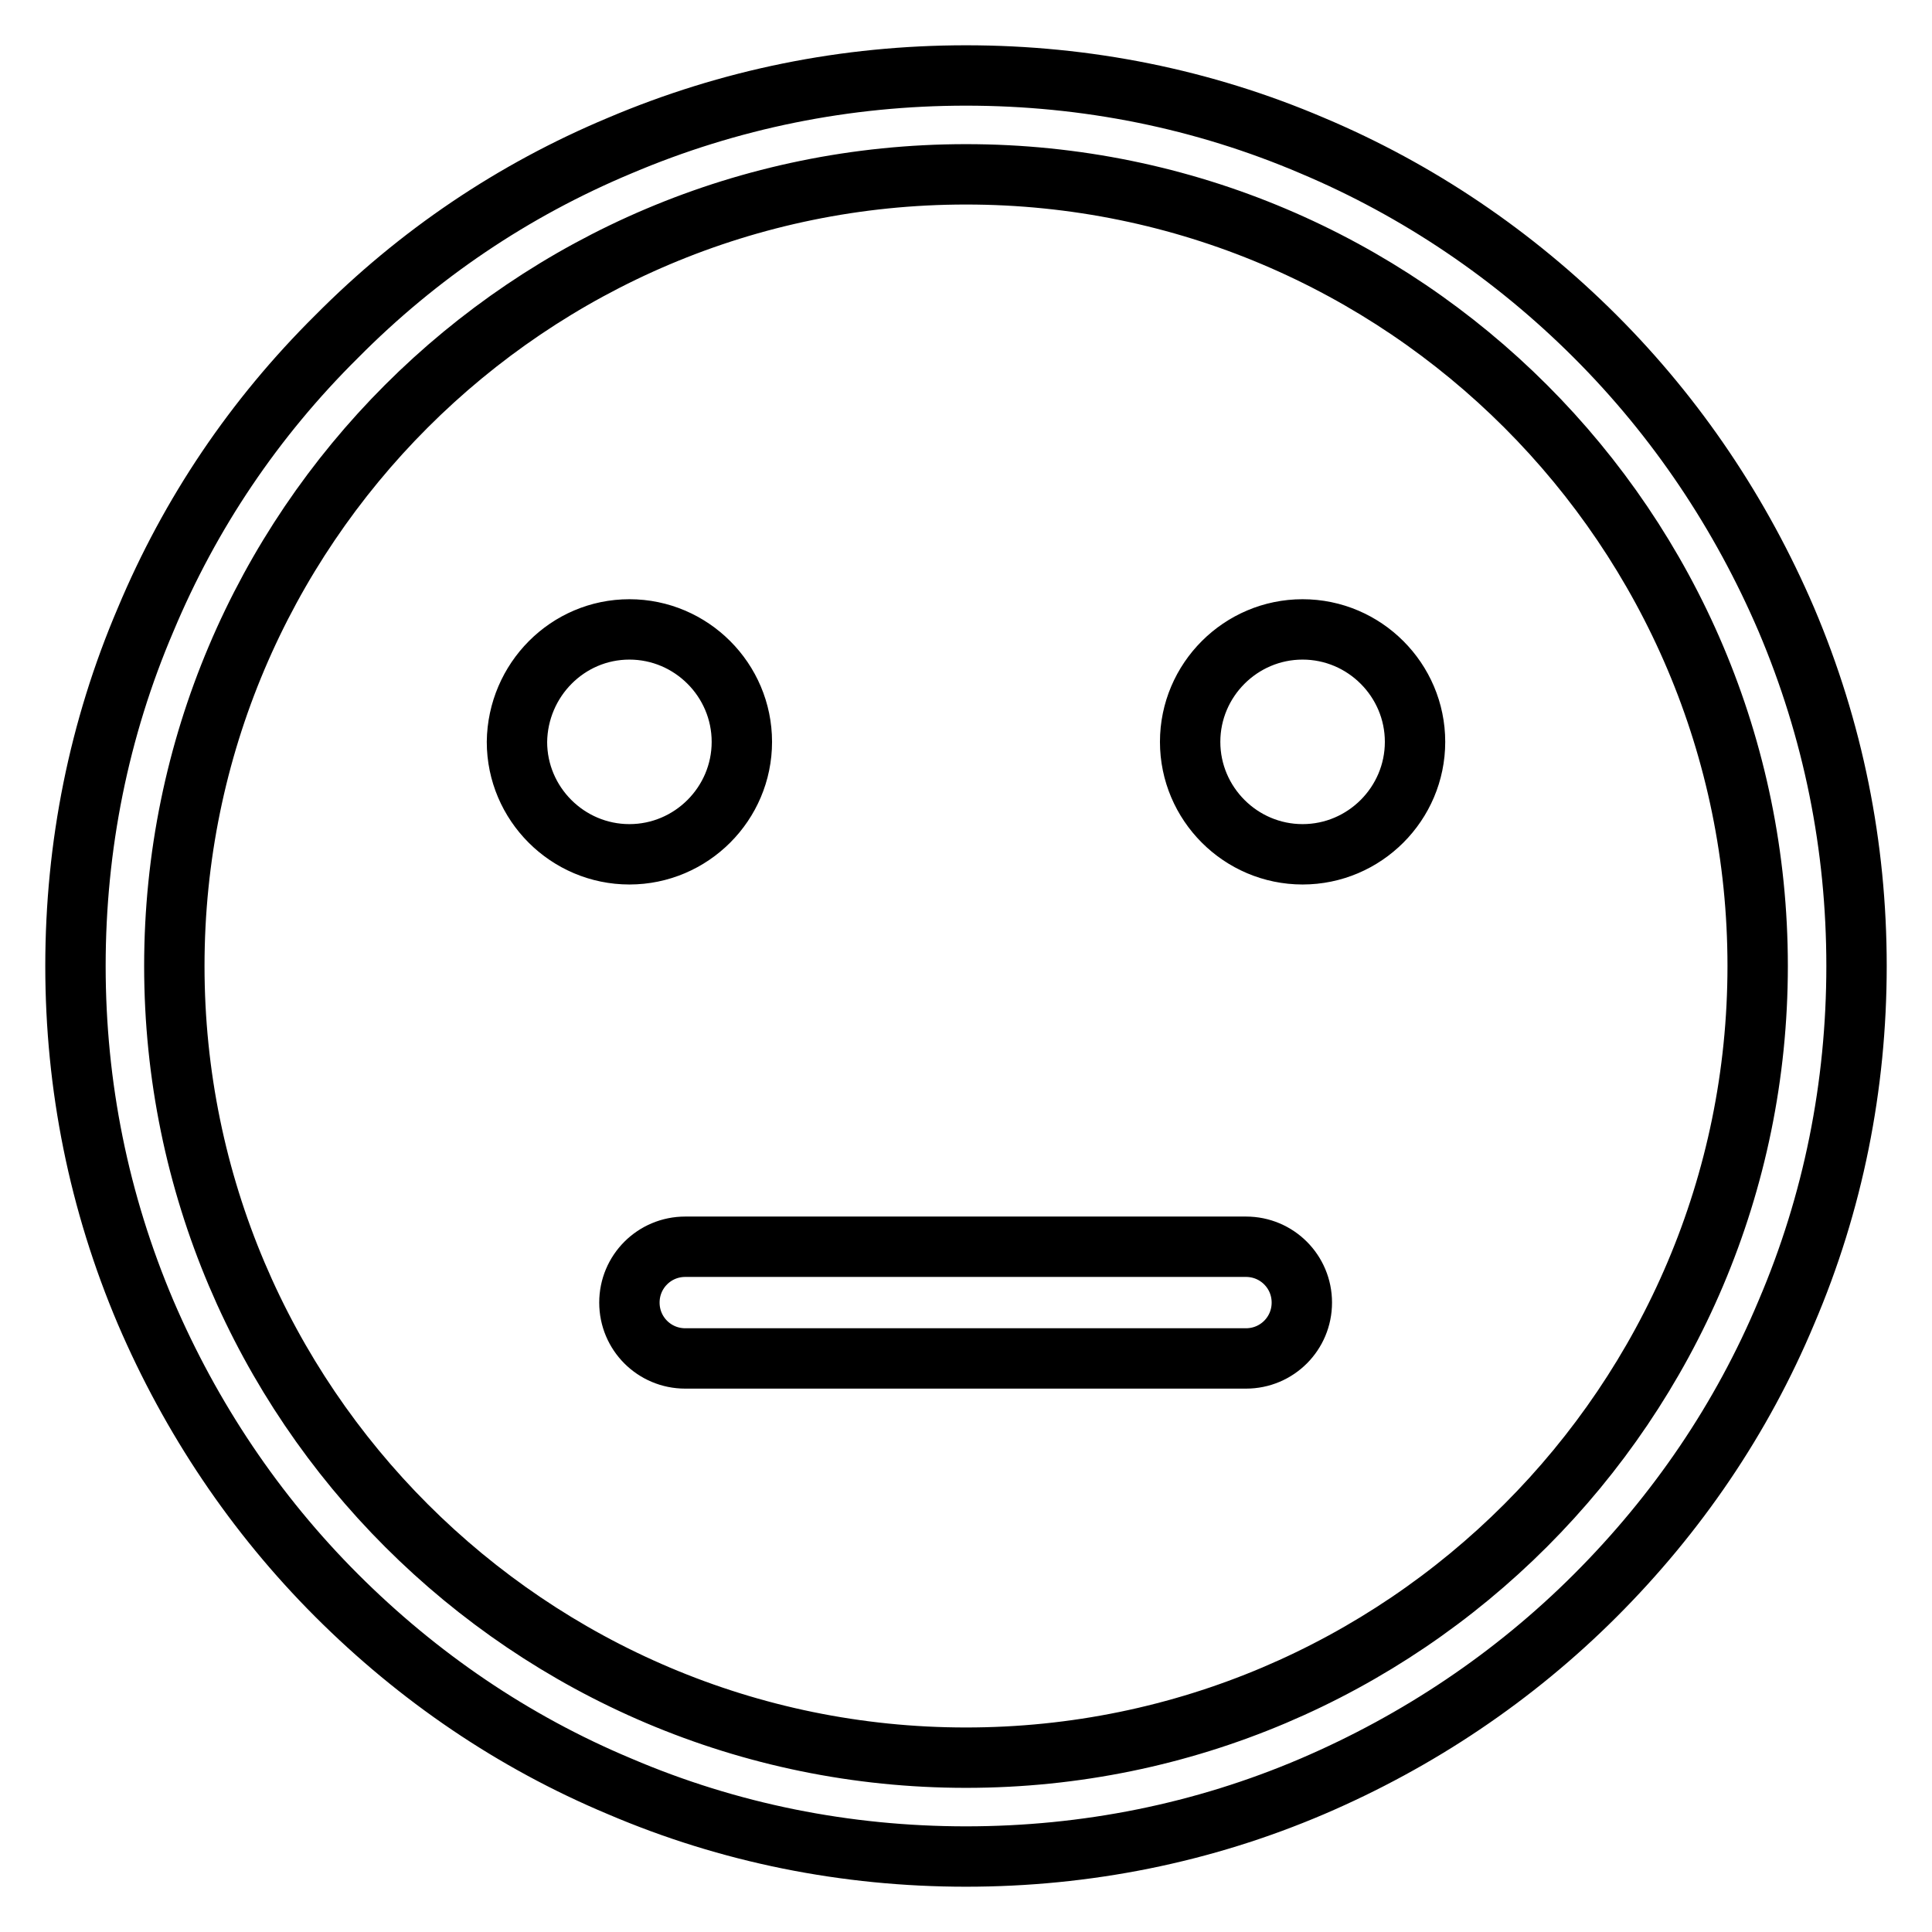 <?xml version="1.0" encoding="utf-8"?>
<!-- Svg Vector Icons : http://www.onlinewebfonts.com/icon -->
<!DOCTYPE svg PUBLIC "-//W3C//DTD SVG 1.1//EN" "http://www.w3.org/Graphics/SVG/1.1/DTD/svg11.dtd">
<svg version="1.1" xmlns="http://www.w3.org/2000/svg" xmlns:xlink="http://www.w3.org/1999/xlink" x="0px" y="0px" viewBox="0 0 256 256" enable-background="new 0 0 256 256" xml:space="preserve">
<g> <path stroke-width="8" fill-opacity="0" stroke="#000000"  d="M128,246c-15.9,0-31.4-3.1-45.9-9.3c-14.1-5.9-26.7-14.5-37.5-25.3c-10.8-10.8-19.3-23.5-25.3-37.5 c-6.2-14.6-9.3-30-9.3-45.9c0-15.9,3.1-31.4,9.3-45.9C25.2,68,33.7,55.4,44.6,44.6C55.4,33.7,68,25.2,82.1,19.3 c14.6-6.2,30-9.3,45.9-9.3c15.9,0,31.4,3.1,45.9,9.3c14,5.9,26.7,14.5,37.5,25.3c10.8,10.8,19.3,23.5,25.3,37.5 c6.2,14.6,9.3,30,9.3,45.9c0,15.9-3.1,31.4-9.3,45.9c-5.9,14.1-14.5,26.7-25.3,37.5c-10.8,10.8-23.5,19.3-37.5,25.3 C159.4,242.9,143.9,246,128,246z M128,23.1C70.1,23.1,23.1,70.1,23.1,128c0,57.9,47.1,104.9,104.9,104.9 c57.9,0,104.9-47.1,104.9-104.9C232.9,70.1,185.9,23.1,128,23.1z M83.4,83.4c8.2,0,14.9,6.7,14.9,14.9c0,8.2-6.7,14.9-14.9,14.9 s-14.9-6.7-14.9-14.9C68.6,90.1,75.2,83.4,83.4,83.4z M172.6,83.4c8.2,0,14.9,6.7,14.9,14.9c0,8.2-6.7,14.9-14.9,14.9 c-8.2,0-14.9-6.7-14.9-14.9C157.7,90.1,164.4,83.4,172.6,83.4z M90.8,165.2h74.3c4.1,0,7.4,3.3,7.4,7.4c0,4.1-3.3,7.4-7.4,7.4H90.8 c-4.1,0-7.4-3.3-7.4-7.4C83.4,168.5,86.7,165.2,90.8,165.2z"/></g>
</svg>